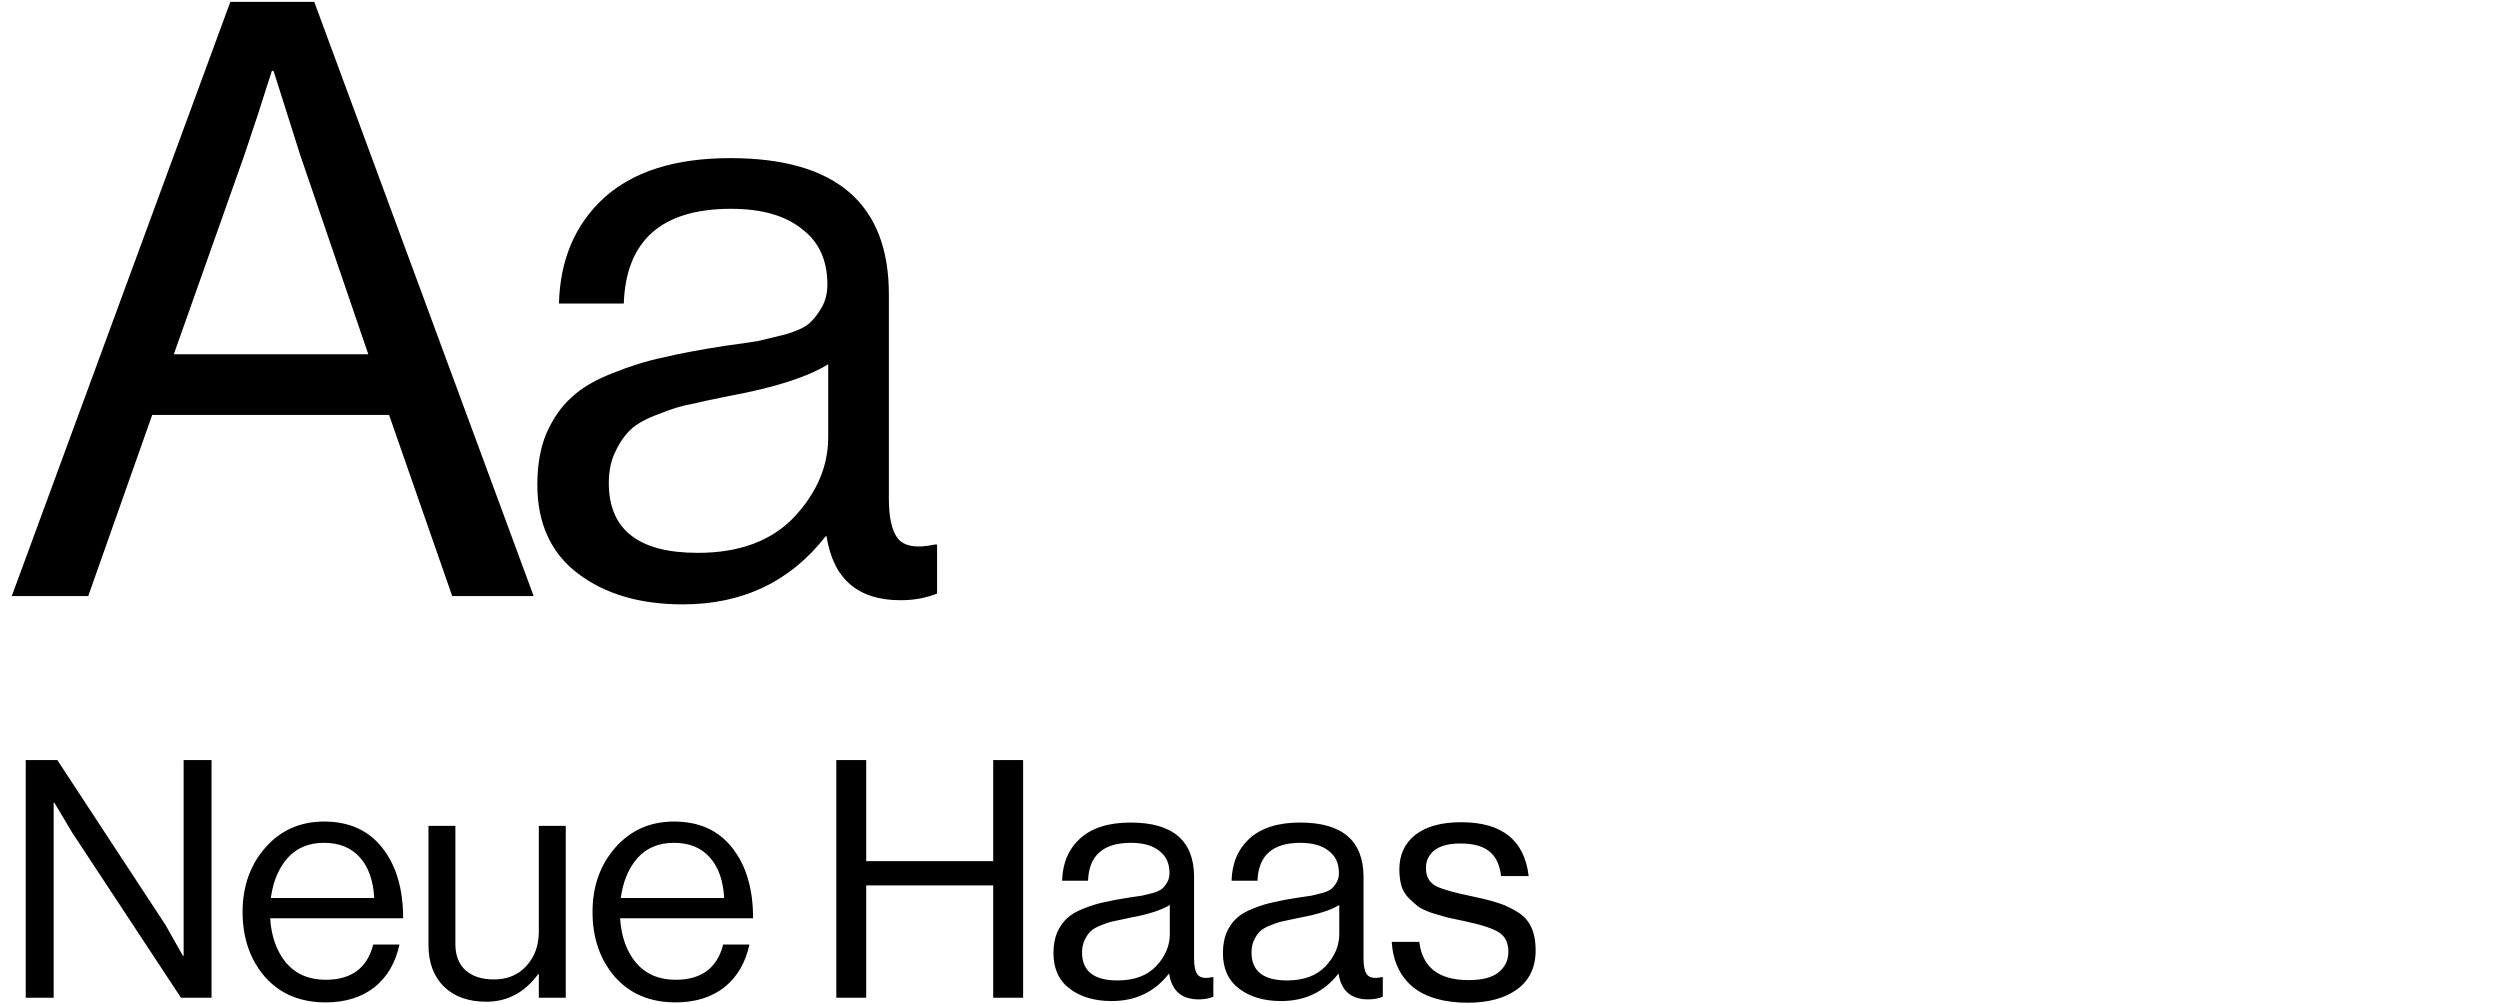 <?xml version="1.0" encoding="UTF-8"?> <svg xmlns="http://www.w3.org/2000/svg" width="361" height="145" viewBox="0 0 361 145" fill="none"><path d="M1.7 86.072L33.26 0.272L45.38 0.272L77.06 86.072H65.3L56.18 59.912L21.98 59.912L12.74 86.072H1.7ZM35.3 22.352L25.1 51.152L53.18 51.152L43.34 22.352L39.5 10.232H39.26C37.74 15.032 36.42 19.072 35.3 22.352ZM130.033 86.672C123.873 86.672 120.313 83.592 119.353 77.432H119.233C114.113 83.992 107.233 87.272 98.593 87.272C92.433 87.272 87.392 85.792 83.472 82.832C79.552 79.872 77.593 75.592 77.593 69.992C77.593 67.112 78.032 64.632 78.912 62.552C79.873 60.392 81.073 58.672 82.513 57.392C83.953 56.032 85.912 54.872 88.392 53.912C90.953 52.872 93.392 52.112 95.713 51.632C98.032 51.072 100.993 50.512 104.593 49.952C106.913 49.632 108.553 49.392 109.513 49.232C110.553 48.992 111.873 48.672 113.473 48.272C115.073 47.792 116.193 47.272 116.833 46.712C117.473 46.152 118.073 45.392 118.633 44.432C119.193 43.472 119.473 42.352 119.473 41.072C119.473 37.552 118.233 34.872 115.753 33.032C113.353 31.112 109.953 30.152 105.553 30.152C95.552 30.152 90.392 34.712 90.073 43.832H80.713C80.873 37.512 83.032 32.432 87.192 28.592C91.433 24.752 97.513 22.832 105.433 22.832C120.713 22.832 128.353 29.392 128.353 42.512V72.032C128.353 74.752 128.793 76.672 129.673 77.792C130.633 78.912 132.393 79.192 134.953 78.632H135.313V85.712C133.713 86.352 131.953 86.672 130.033 86.672ZM100.753 79.832C106.753 79.832 111.393 78.112 114.673 74.672C117.953 71.152 119.593 67.312 119.593 63.152V52.592C116.633 54.432 111.913 55.952 105.433 57.152C103.033 57.632 101.153 58.032 99.793 58.352C98.433 58.592 96.873 59.072 95.112 59.792C93.353 60.432 92.032 61.152 91.153 61.952C90.272 62.752 89.513 63.832 88.873 65.192C88.233 66.472 87.912 67.992 87.912 69.752C87.912 76.472 92.192 79.832 100.753 79.832Z" fill="black"></path><path d="M3.716 144.072L3.716 109.752H8.276L23.924 133.608L26.42 138.024H26.516L26.516 109.752H30.548L30.548 144.072H26.132L10.388 120.168L7.844 115.896H7.748L7.748 144.072H3.716ZM47.029 144.744C43.349 144.744 40.421 143.512 38.245 141.048C36.101 138.552 35.029 135.432 35.029 131.688C35.029 128.008 36.117 124.92 38.293 122.424C40.501 119.896 43.333 118.632 46.789 118.632C50.437 118.632 53.253 119.912 55.237 122.472C57.221 125 58.213 128.376 58.213 132.6H39.013C39.173 135.224 39.941 137.368 41.317 139.032C42.725 140.664 44.629 141.48 47.029 141.48C50.741 141.48 53.029 139.784 53.893 136.392H57.685C57.109 139.048 55.893 141.112 54.037 142.584C52.181 144.024 49.845 144.744 47.029 144.744ZM51.973 123.816C50.725 122.408 48.997 121.704 46.789 121.704C44.581 121.704 42.821 122.44 41.509 123.912C40.229 125.384 39.429 127.304 39.109 129.672H54.037C53.909 127.176 53.221 125.224 51.973 123.816ZM81.695 144.072H77.807V140.664H77.711C75.759 143.32 73.263 144.648 70.223 144.648C67.663 144.648 65.631 143.928 64.127 142.488C62.623 141.016 61.871 139 61.871 136.44L61.871 119.256H65.759V136.344C65.759 137.944 66.239 139.192 67.199 140.088C68.191 140.984 69.567 141.432 71.327 141.432C73.279 141.432 74.847 140.776 76.031 139.464C77.215 138.152 77.807 136.504 77.807 134.52V119.256H81.695V144.072ZM97.561 144.744C93.88 144.744 90.953 143.512 88.776 141.048C86.632 138.552 85.561 135.432 85.561 131.688C85.561 128.008 86.648 124.92 88.825 122.424C91.032 119.896 93.865 118.632 97.32 118.632C100.969 118.632 103.785 119.912 105.769 122.472C107.753 125 108.745 128.376 108.745 132.6H89.544C89.704 135.224 90.472 137.368 91.849 139.032C93.257 140.664 95.16 141.48 97.561 141.48C101.273 141.48 103.561 139.784 104.425 136.392H108.217C107.641 139.048 106.425 141.112 104.569 142.584C102.713 144.024 100.377 144.744 97.561 144.744ZM102.505 123.816C101.257 122.408 99.528 121.704 97.32 121.704C95.112 121.704 93.353 122.44 92.04 123.912C90.76 125.384 89.96 127.304 89.641 129.672H104.569C104.441 127.176 103.753 125.224 102.505 123.816ZM120.763 144.072V109.752H125.083V124.344H143.419V109.752H147.739V144.072H143.419V127.848L125.083 127.848V144.072H120.763ZM173.097 144.312C170.633 144.312 169.209 143.08 168.825 140.616H168.777C166.729 143.24 163.977 144.552 160.521 144.552C158.057 144.552 156.041 143.96 154.473 142.776C152.905 141.592 152.121 139.88 152.121 137.64C152.121 136.488 152.297 135.496 152.649 134.664C153.033 133.8 153.513 133.112 154.089 132.6C154.665 132.056 155.449 131.592 156.441 131.208C157.465 130.792 158.441 130.488 159.369 130.296C160.297 130.072 161.481 129.848 162.921 129.624C163.849 129.496 164.505 129.4 164.889 129.336C165.305 129.24 165.833 129.112 166.473 128.952C167.113 128.76 167.561 128.552 167.817 128.328C168.073 128.104 168.313 127.8 168.537 127.416C168.761 127.032 168.873 126.584 168.873 126.072C168.873 124.664 168.377 123.592 167.385 122.856C166.425 122.088 165.065 121.704 163.305 121.704C159.305 121.704 157.241 123.528 157.113 127.176H153.369C153.433 124.648 154.297 122.616 155.961 121.08C157.657 119.544 160.089 118.776 163.257 118.776C169.369 118.776 172.425 121.4 172.425 126.648V138.456C172.425 139.544 172.601 140.312 172.953 140.76C173.337 141.208 174.041 141.32 175.065 141.096H175.209V143.928C174.569 144.184 173.865 144.312 173.097 144.312ZM161.385 141.576C163.785 141.576 165.641 140.888 166.953 139.512C168.265 138.104 168.921 136.568 168.921 134.904V130.68C167.737 131.416 165.849 132.024 163.257 132.504C162.297 132.696 161.545 132.856 161.001 132.984C160.457 133.08 159.833 133.272 159.129 133.56C158.425 133.816 157.897 134.104 157.545 134.424C157.193 134.744 156.889 135.176 156.633 135.72C156.377 136.232 156.249 136.84 156.249 137.544C156.249 140.232 157.961 141.576 161.385 141.576ZM197.566 144.312C195.102 144.312 193.678 143.08 193.294 140.616H193.246C191.198 143.24 188.446 144.552 184.99 144.552C182.526 144.552 180.51 143.96 178.942 142.776C177.374 141.592 176.59 139.88 176.59 137.64C176.59 136.488 176.766 135.496 177.118 134.664C177.502 133.8 177.982 133.112 178.558 132.6C179.134 132.056 179.918 131.592 180.91 131.208C181.934 130.792 182.91 130.488 183.838 130.296C184.766 130.072 185.95 129.848 187.39 129.624C188.318 129.496 188.974 129.4 189.358 129.336C189.774 129.24 190.302 129.112 190.942 128.952C191.582 128.76 192.03 128.552 192.286 128.328C192.542 128.104 192.782 127.8 193.006 127.416C193.23 127.032 193.342 126.584 193.342 126.072C193.342 124.664 192.846 123.592 191.854 122.856C190.894 122.088 189.534 121.704 187.773 121.704C183.773 121.704 181.71 123.528 181.582 127.176H177.838C177.902 124.648 178.766 122.616 180.43 121.08C182.126 119.544 184.558 118.776 187.726 118.776C193.838 118.776 196.894 121.4 196.894 126.648V138.456C196.894 139.544 197.07 140.312 197.422 140.76C197.806 141.208 198.51 141.32 199.534 141.096H199.677V143.928C199.038 144.184 198.334 144.312 197.566 144.312ZM185.854 141.576C188.254 141.576 190.11 140.888 191.422 139.512C192.734 138.104 193.39 136.568 193.39 134.904V130.68C192.206 131.416 190.318 132.024 187.726 132.504C186.766 132.696 186.014 132.856 185.47 132.984C184.926 133.08 184.302 133.272 183.598 133.56C182.894 133.816 182.366 134.104 182.014 134.424C181.662 134.744 181.358 135.176 181.102 135.72C180.846 136.232 180.718 136.84 180.718 137.544C180.718 140.232 182.43 141.576 185.854 141.576ZM211.954 144.792C208.562 144.792 205.922 144.04 204.034 142.536C202.178 141 201.154 138.824 200.962 136.008H204.946C205.394 139.688 207.762 141.528 212.05 141.528C214.002 141.528 215.442 141.16 216.37 140.424C217.33 139.656 217.81 138.664 217.81 137.448C217.81 136.136 217.346 135.192 216.418 134.616C215.49 134.04 213.794 133.496 211.33 132.984C210.306 132.76 209.49 132.584 208.882 132.456C208.306 132.296 207.602 132.088 206.77 131.832C205.938 131.544 205.282 131.24 204.802 130.92C204.354 130.568 203.89 130.152 203.41 129.672C202.93 129.192 202.578 128.6 202.354 127.896C202.162 127.192 202.066 126.408 202.066 125.544C202.066 123.432 202.834 121.768 204.37 120.552C205.938 119.336 208.146 118.728 210.994 118.728C216.882 118.728 220.13 121.32 220.738 126.504H216.754C216.562 124.872 216.002 123.688 215.074 122.952C214.146 122.184 212.754 121.8 210.898 121.8C209.202 121.8 207.938 122.136 207.106 122.808C206.306 123.448 205.906 124.296 205.906 125.352C205.906 126.568 206.386 127.432 207.346 127.944C208.306 128.424 210.05 128.92 212.578 129.432C214.114 129.752 215.314 130.056 216.178 130.344C217.074 130.6 218.002 131.016 218.962 131.592C219.922 132.136 220.626 132.872 221.074 133.8C221.522 134.728 221.746 135.88 221.746 137.256C221.746 139.688 220.85 141.56 219.058 142.872C217.266 144.152 214.898 144.792 211.954 144.792Z" fill="black"></path></svg> 